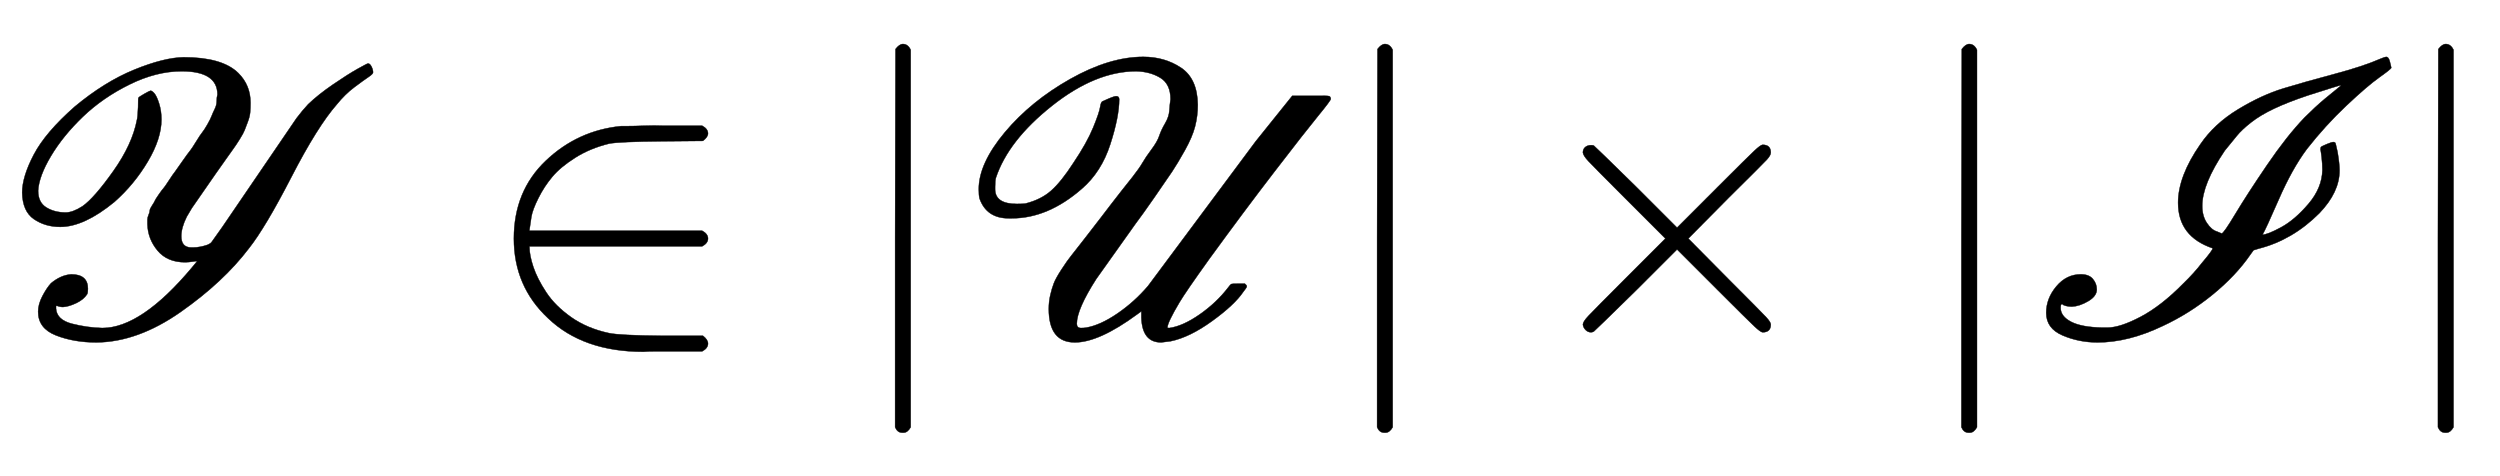 <svg xmlns:xlink="http://www.w3.org/1999/xlink" width="14.926ex" height="2.843ex" style="vertical-align: -0.838ex;" viewBox="0 -863.1 6426.5 1223.9" role="img" focusable="false" xmlns="http://www.w3.org/2000/svg" aria-labelledby="MathJax-SVG-1-Title">
<title id="MathJax-SVG-1-Title">Equation</title>
<defs aria-hidden="true">
<path stroke-width="1" id="E1-MJSCR-59" d="M155 280Q116 280 87 300T57 368Q57 409 87 466T192 589Q269 653 345 684T472 716Q572 716 613 675Q644 644 644 599Q644 585 643 574T637 550T629 529T616 505T600 481T578 450T554 416Q494 330 493 328L480 306Q466 278 466 256Q466 227 492 227H496Q514 227 534 234Q541 237 544 241T571 279L762 559Q777 579 792 595Q818 620 856 646T919 686T946 700Q951 700 955 692T959 677Q959 673 947 665T911 639T866 595Q816 538 749 408T640 225Q574 138 464 61T248 -17Q190 -17 144 1T98 62Q98 81 109 102T131 135Q156 156 183 158Q226 158 226 121Q226 111 224 107Q215 93 196 84T162 74Q154 74 147 77H144V70Q146 41 185 31T263 20Q363 20 493 175L507 192H504Q500 191 498 191Q484 189 476 189Q430 189 405 219T379 287Q379 294 379 299T382 311T385 322T391 335T398 347T408 363T420 379T434 399T450 422Q455 429 469 449T488 475T504 499T520 523T533 543T544 565T552 583T557 603T559 620Q559 680 467 680Q402 680 333 646T213 563T131 462T98 373Q98 343 119 330T169 317Q187 317 212 333Q242 354 291 423T352 555Q354 562 355 588Q355 612 356 612Q357 614 371 622T387 630Q391 630 397 623T409 597T415 556Q415 507 380 448T294 344Q216 280 155 280Z"></path>
<path stroke-width="1" id="E1-MJMAIN-2208" d="M84 250Q84 372 166 450T360 539Q361 539 377 539T419 540T469 540H568Q583 532 583 520Q583 511 570 501L466 500Q355 499 329 494Q280 482 242 458T183 409T147 354T129 306T124 272V270H568Q583 262 583 250T568 230H124V228Q124 207 134 177T167 112T231 48T328 7Q355 1 466 0H570Q583 -10 583 -20Q583 -32 568 -40H471Q464 -40 446 -40T417 -41Q262 -41 172 45Q84 127 84 250Z"></path>
<path stroke-width="1" id="E1-MJMAIN-2223" d="M139 -249H137Q125 -249 119 -235V251L120 737Q130 750 139 750Q152 750 159 735V-235Q151 -249 141 -249H139Z"></path>
<path stroke-width="1" id="E1-MJSCR-55" d="M55 377Q55 443 122 523T290 660T478 717Q533 717 575 689T618 594Q618 565 611 538T585 477T552 422T506 355T458 288L357 146Q307 68 307 31Q307 20 318 20Q326 20 331 21Q367 27 411 57T490 128L767 500L861 617H908H939Q953 617 956 616T960 609Q960 605 928 566T816 423T648 198Q587 113 571 86Q540 34 540 21Q540 20 545 20Q580 25 623 55T696 124Q702 132 704 133T722 134H739Q744 130 744 127T735 113Q713 80 655 38T548 -14Q527 -17 524 -17Q475 -17 473 47V63L462 55Q364 -17 302 -17Q235 -17 235 69Q235 88 239 105T248 135T268 171T292 205T328 251T369 304Q376 313 395 338T423 374T450 408T476 445T499 479T519 514T534 546T545 579T548 608Q548 647 522 663T460 680Q355 680 243 591T99 406Q97 399 97 383V377Q97 339 153 339Q169 339 175 340Q215 350 241 373T298 444Q333 496 349 535T367 588T374 603Q402 616 408 616Q416 616 416 608Q416 563 393 492T320 378Q233 302 140 302H132Q75 302 57 353Q55 361 55 377Z"></path>
<path stroke-width="1" id="E1-MJMAIN-D7" d="M630 29Q630 9 609 9Q604 9 587 25T493 118L389 222L284 117Q178 13 175 11Q171 9 168 9Q160 9 154 15T147 29Q147 36 161 51T255 146L359 250L255 354Q174 435 161 449T147 471Q147 480 153 485T168 490Q173 490 175 489Q178 487 284 383L389 278L493 382Q570 459 587 475T609 491Q630 491 630 471Q630 464 620 453T522 355L418 250L522 145Q606 61 618 48T630 29Z"></path>
<path stroke-width="1" id="E1-MJSCR-49" d="M487 225Q398 255 398 342Q398 410 455 492Q491 545 552 582T669 636T800 673T918 712Q930 717 933 717Q939 717 942 706T946 689Q946 686 915 664T830 591T729 480Q691 429 657 351T615 260Q628 260 663 279T733 339T769 426Q769 442 767 459T764 479Q764 484 766 486Q769 488 781 493T797 498Q802 498 803 494T808 472Q813 442 813 425Q813 369 761 315Q692 246 605 224L592 220L584 209Q547 155 487 106T358 25Q270 -17 191 -17Q143 -17 101 1T59 59Q59 96 85 127T148 158Q169 158 179 146T189 119Q189 102 167 89T125 75Q116 75 109 77T101 81T97 80Q96 77 96 72Q96 50 123 36T204 21H216Q249 21 302 49T411 134Q439 161 459 187Q487 220 487 225ZM460 334Q460 308 472 290T498 268L510 263Q515 263 545 313T626 438T723 561Q751 589 775 609T808 636T817 644H816Q813 644 732 618Q681 601 645 584T585 548T549 514T518 476Q460 390 460 334Z"></path>
</defs>
<g stroke="currentColor" fill="currentColor" stroke-width="0" transform="matrix(1 0 0 -1 0 0)" aria-hidden="true">
 <use xlink:href="#E1-MJSCR-59" x="0" y="0"></use>
 <use xlink:href="#E1-MJMAIN-2208" x="1237" y="0"></use>
 <use xlink:href="#E1-MJMAIN-2223" x="2182" y="0"></use>
 <use xlink:href="#E1-MJSCR-55" x="2461" y="0"></use>
 <use xlink:href="#E1-MJMAIN-2223" x="3421" y="0"></use>
 <use xlink:href="#E1-MJMAIN-D7" x="3922" y="0"></use>
 <use xlink:href="#E1-MJMAIN-2223" x="4923" y="0"></use>
 <use xlink:href="#E1-MJSCR-49" x="5201" y="0"></use>
 <use xlink:href="#E1-MJMAIN-2223" x="6148" y="0"></use>
</g>
</svg>